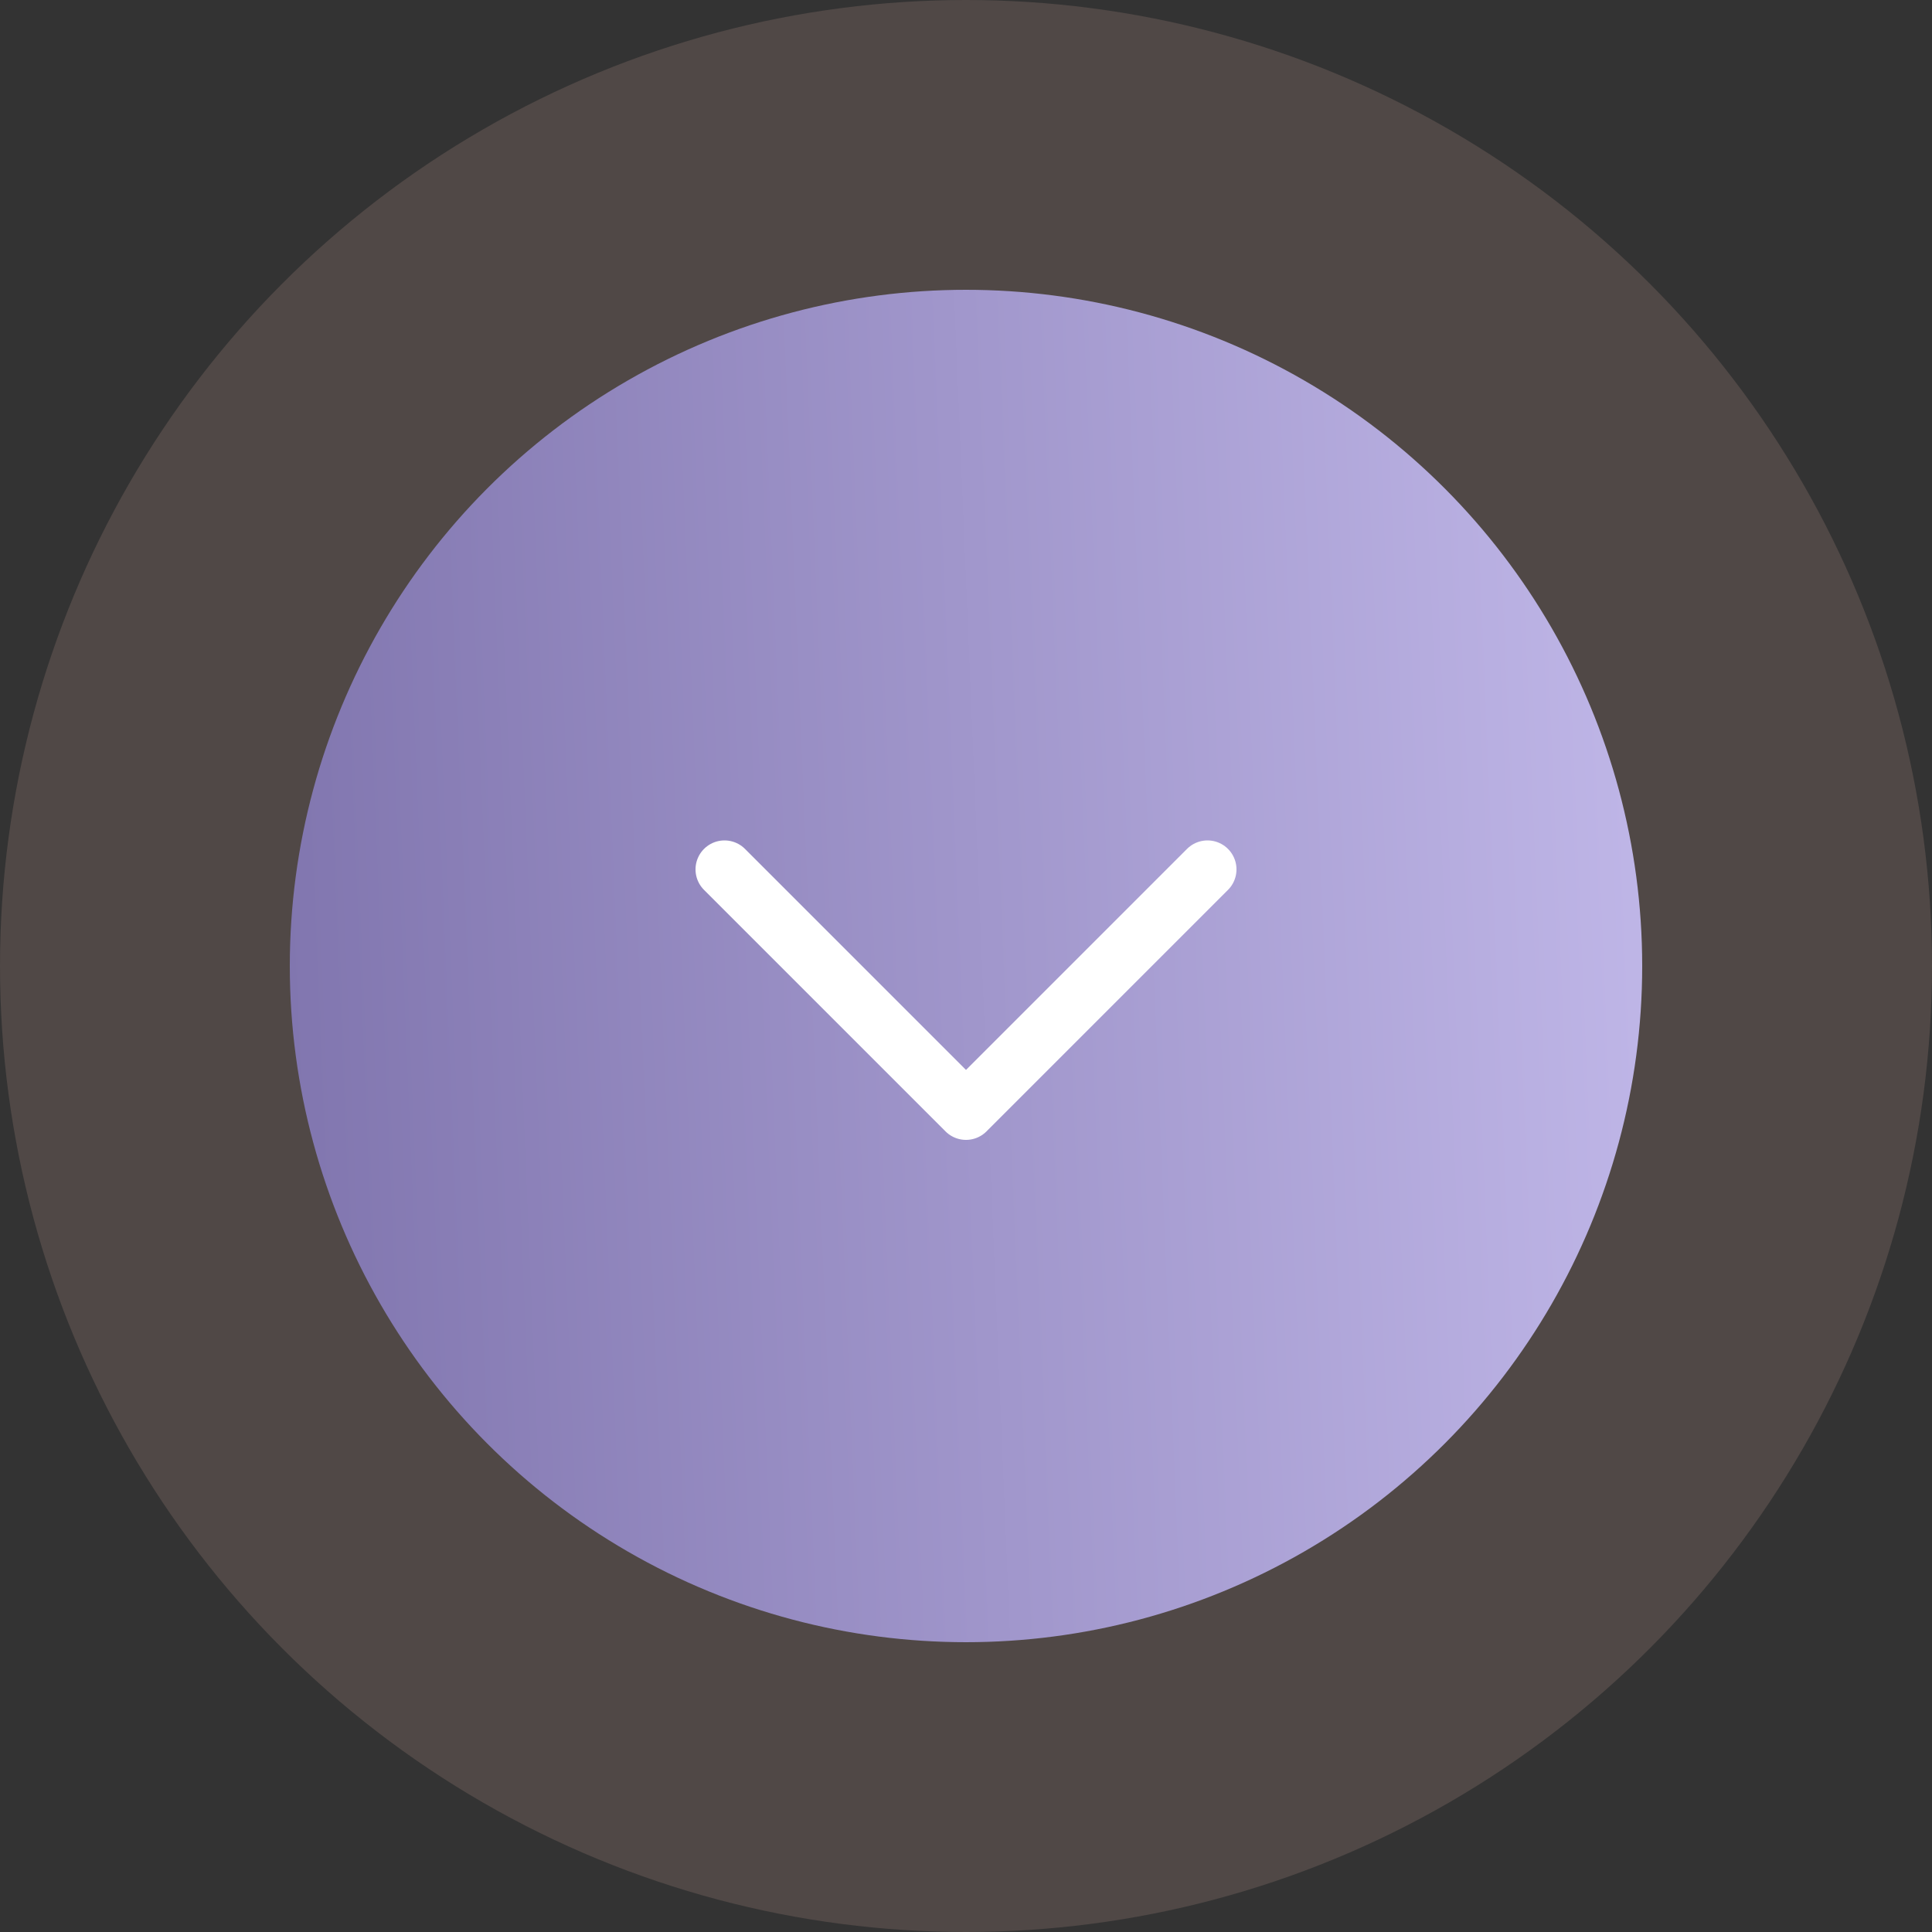 <?xml version="1.0" encoding="UTF-8"?> <svg xmlns="http://www.w3.org/2000/svg" width="100" height="100" viewBox="0 0 100 100" fill="none"><rect x="0" y="0" width="100" height="100" fill="#333333" stroke="none"/> <circle cx="50" cy="50" r="50" fill="#7B6862" fill-opacity="0.4"></circle> <circle cx="50" cy="50" r="35" fill="url(#paint0_linear_16_3180)"></circle> <path d="M37.5 45L50 57.5L62.5 45" stroke="white" stroke-width="3" stroke-linecap="round" stroke-linejoin="round"></path> <defs> <linearGradient id="paint0_linear_16_3180" x1="87" y1="52.5" x2="15" y2="55.5" gradientUnits="userSpaceOnUse"> <stop stop-color="#C0B7E8"></stop> <stop offset="1" stop-color="#8176AF"></stop> </linearGradient> </defs> </svg> 